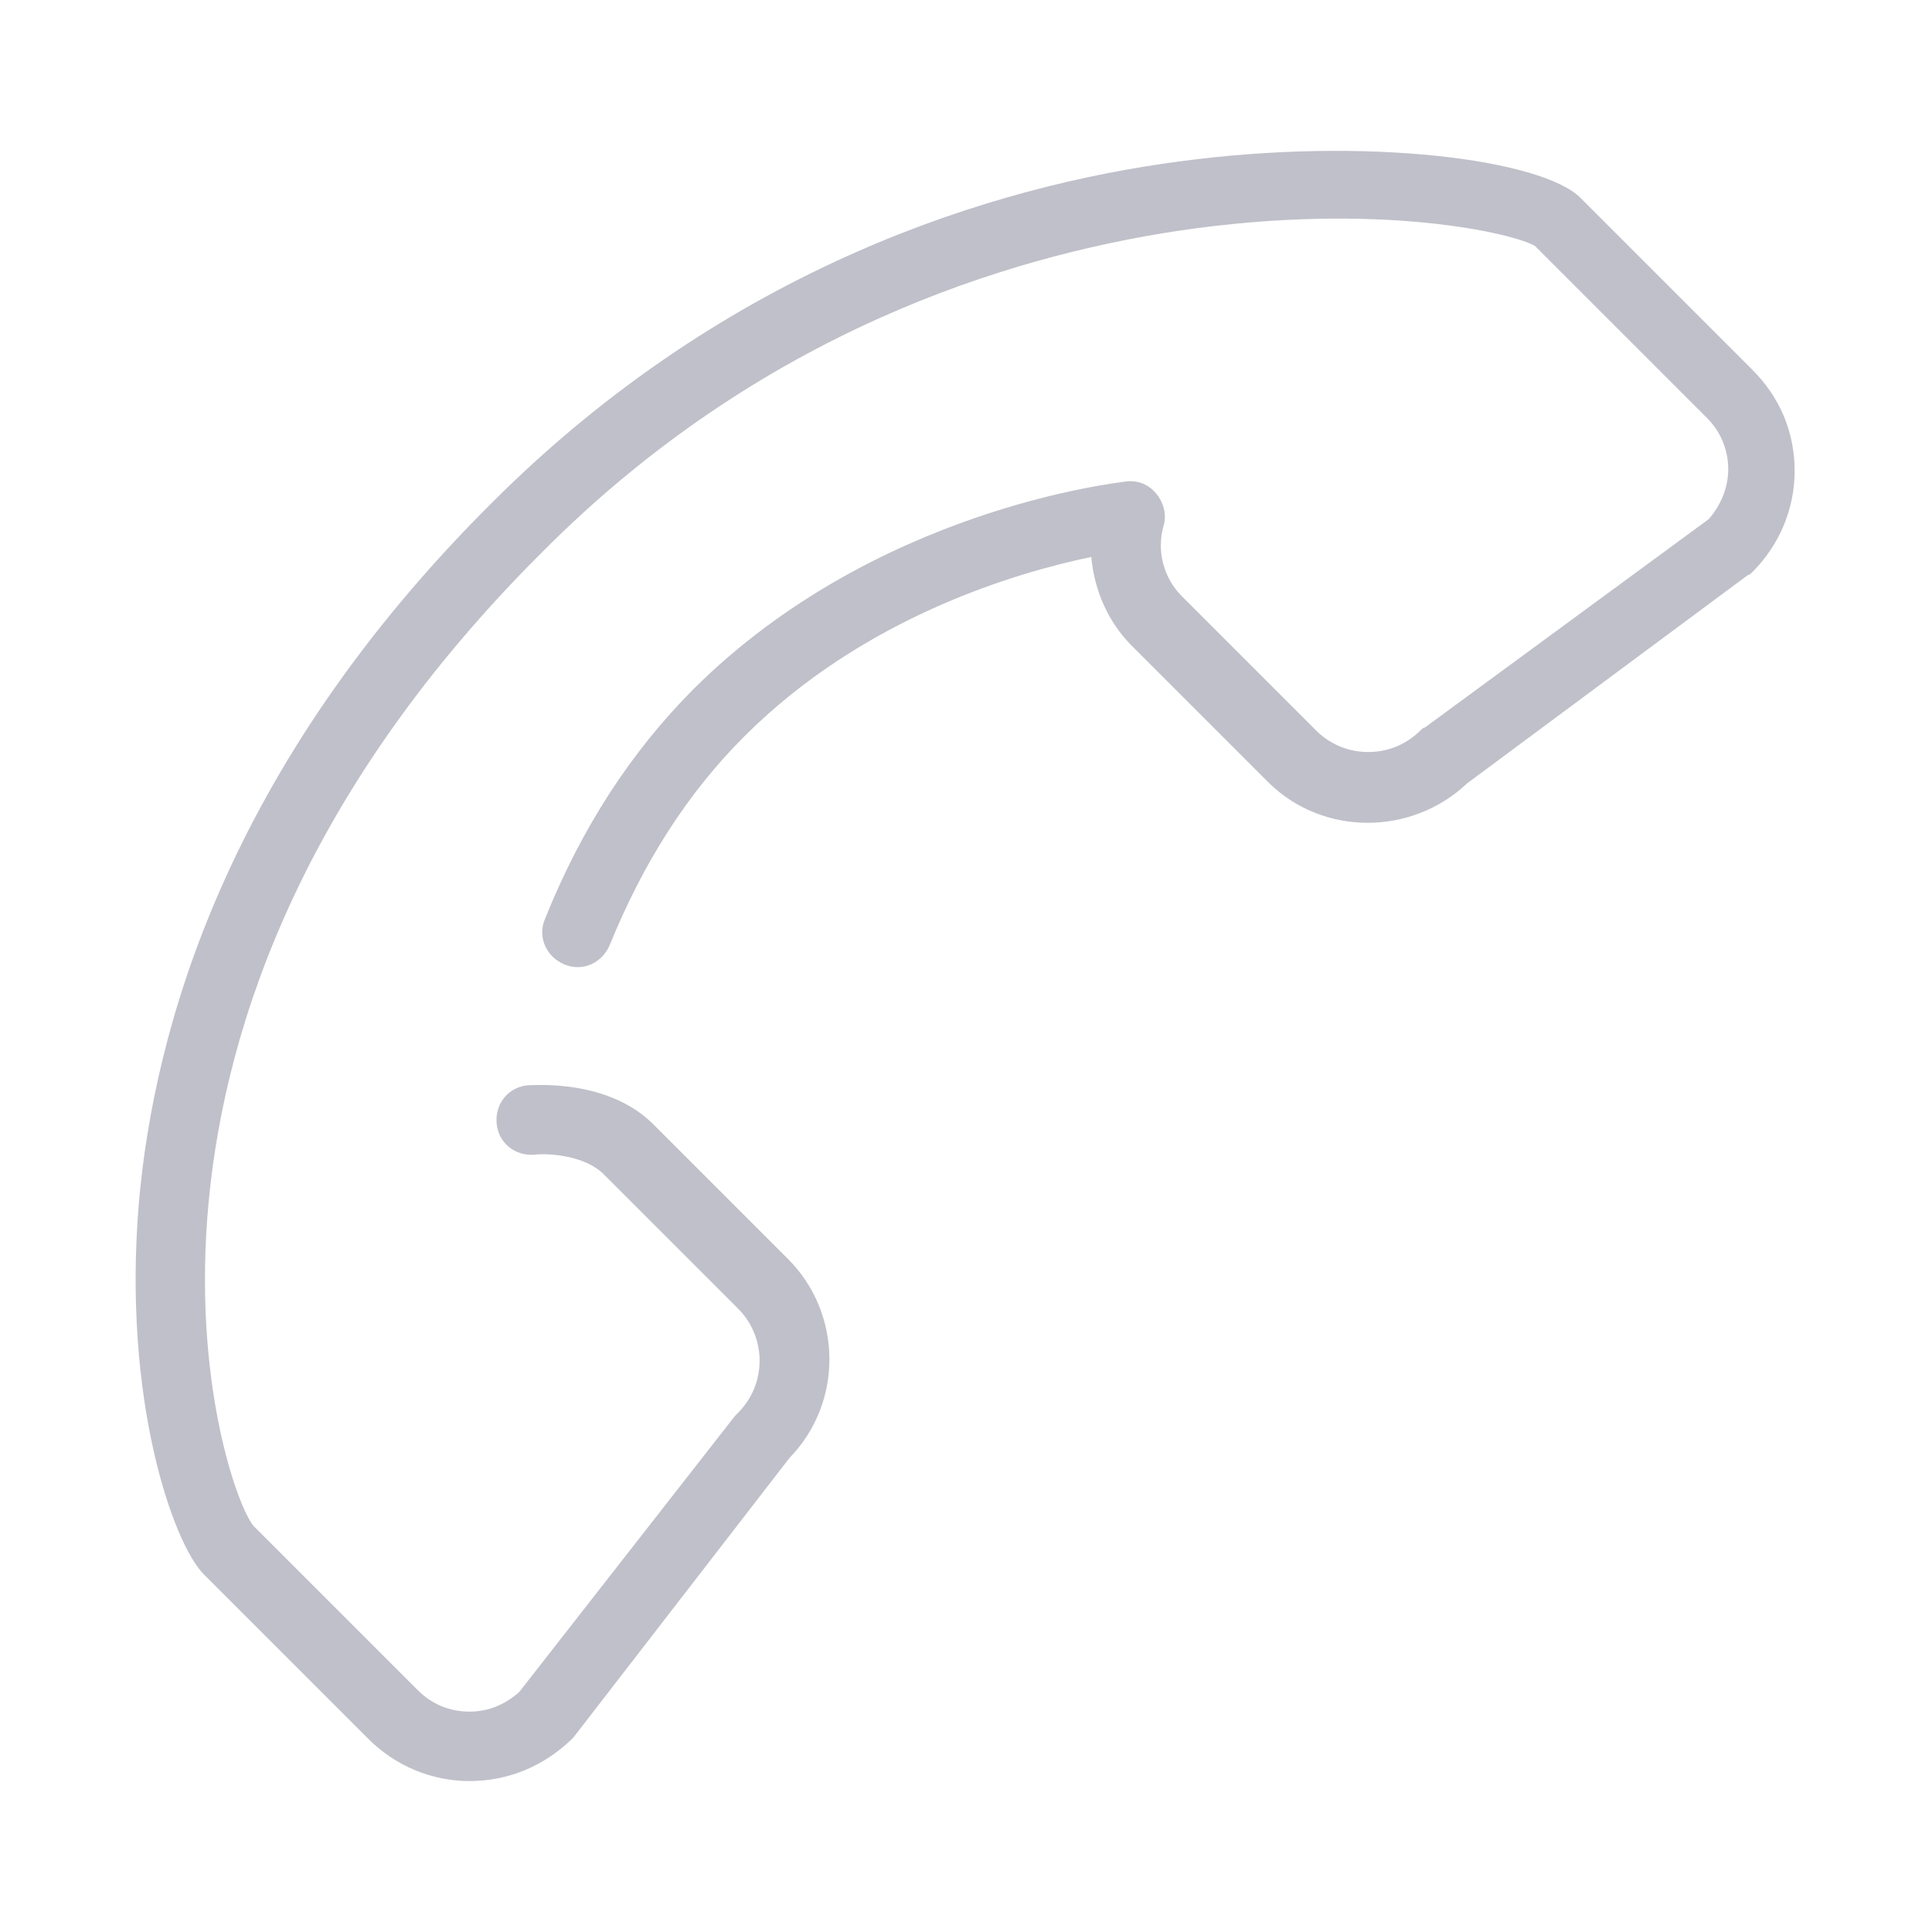 <?xml version="1.0" encoding="utf-8"?>
<!-- Generator: Adobe Illustrator 21.0.0, SVG Export Plug-In . SVG Version: 6.00 Build 0)  -->
<svg version="1.1" baseProfile="tiny" id="Layer_1" xmlns="http://www.w3.org/2000/svg" xmlns:xlink="http://www.w3.org/1999/xlink"
	 x="0px" y="0px" viewBox="0 0 128 128" overflow="scroll" xml:space="preserve">
<g>
	<path fill="#C0C0CA" d="M31.1,118c-2.5,0-4.9-1-6.7-2.8l-10.9-10.9c-2-2-5.4-11.5-4.3-24.6c1-11.5,5.8-28.9,23.4-46.4
		c15.7-15.7,33.4-21,45.5-22.6c12.6-1.7,24.1-0.1,26.6,2.4l11.4,11.4c1.8,1.8,2.8,4.1,2.8,6.7c0,2.5-1,4.9-2.8,6.7
		c-0.1,0.1-0.2,0.2-0.3,0.2L97.2,51.9c-3.7,3.5-9.6,3.5-13.2-0.1L75,42.8c-1.6-1.6-2.5-3.7-2.7-5.9c-4.8,1-15,3.9-23,11.9
		c-3.8,3.8-6.7,8.4-8.9,13.8c-0.5,1.2-1.8,1.8-3,1.3c-1.2-0.5-1.8-1.8-1.3-3c2.4-6,5.7-11.1,9.9-15.3C58,33.7,74,32,74.6,31.9
		c0.8-0.1,1.5,0.2,2,0.8c0.5,0.6,0.7,1.4,0.5,2.1c-0.5,1.7,0,3.5,1.2,4.7l8.9,8.9c1.9,1.9,5,1.9,6.9,0c0.1-0.1,0.2-0.2,0.3-0.2
		l18.8-13.8c0.8-0.9,1.3-2.1,1.3-3.3c0-1.3-0.5-2.5-1.4-3.4l-11.4-11.4c-1.3-0.8-10.3-3-23.7-1C66.8,17,50.4,22,35.9,36.6
		C4.6,67.8,14.7,98.6,16.8,101.1L27.7,112c0.9,0.9,2.1,1.4,3.4,1.4c1.3,0,2.4-0.5,3.3-1.3l14.3-18.3c0.1-0.1,0.1-0.1,0.2-0.2
		c1.9-1.9,1.9-5,0-6.9L40,77.8c-1.3-1.3-3.8-1.4-4.6-1.3c-1.3,0.1-2.4-0.8-2.5-2.1c-0.1-1.3,0.8-2.4,2.1-2.5c0.5,0,5.3-0.4,8.3,2.6
		l8.9,8.9c3.6,3.6,3.7,9.5,0.1,13.2L38,115.1c-0.1,0.1-0.1,0.1-0.2,0.2C36,117,33.7,118,31.1,118z"/>
</g>
</svg>
